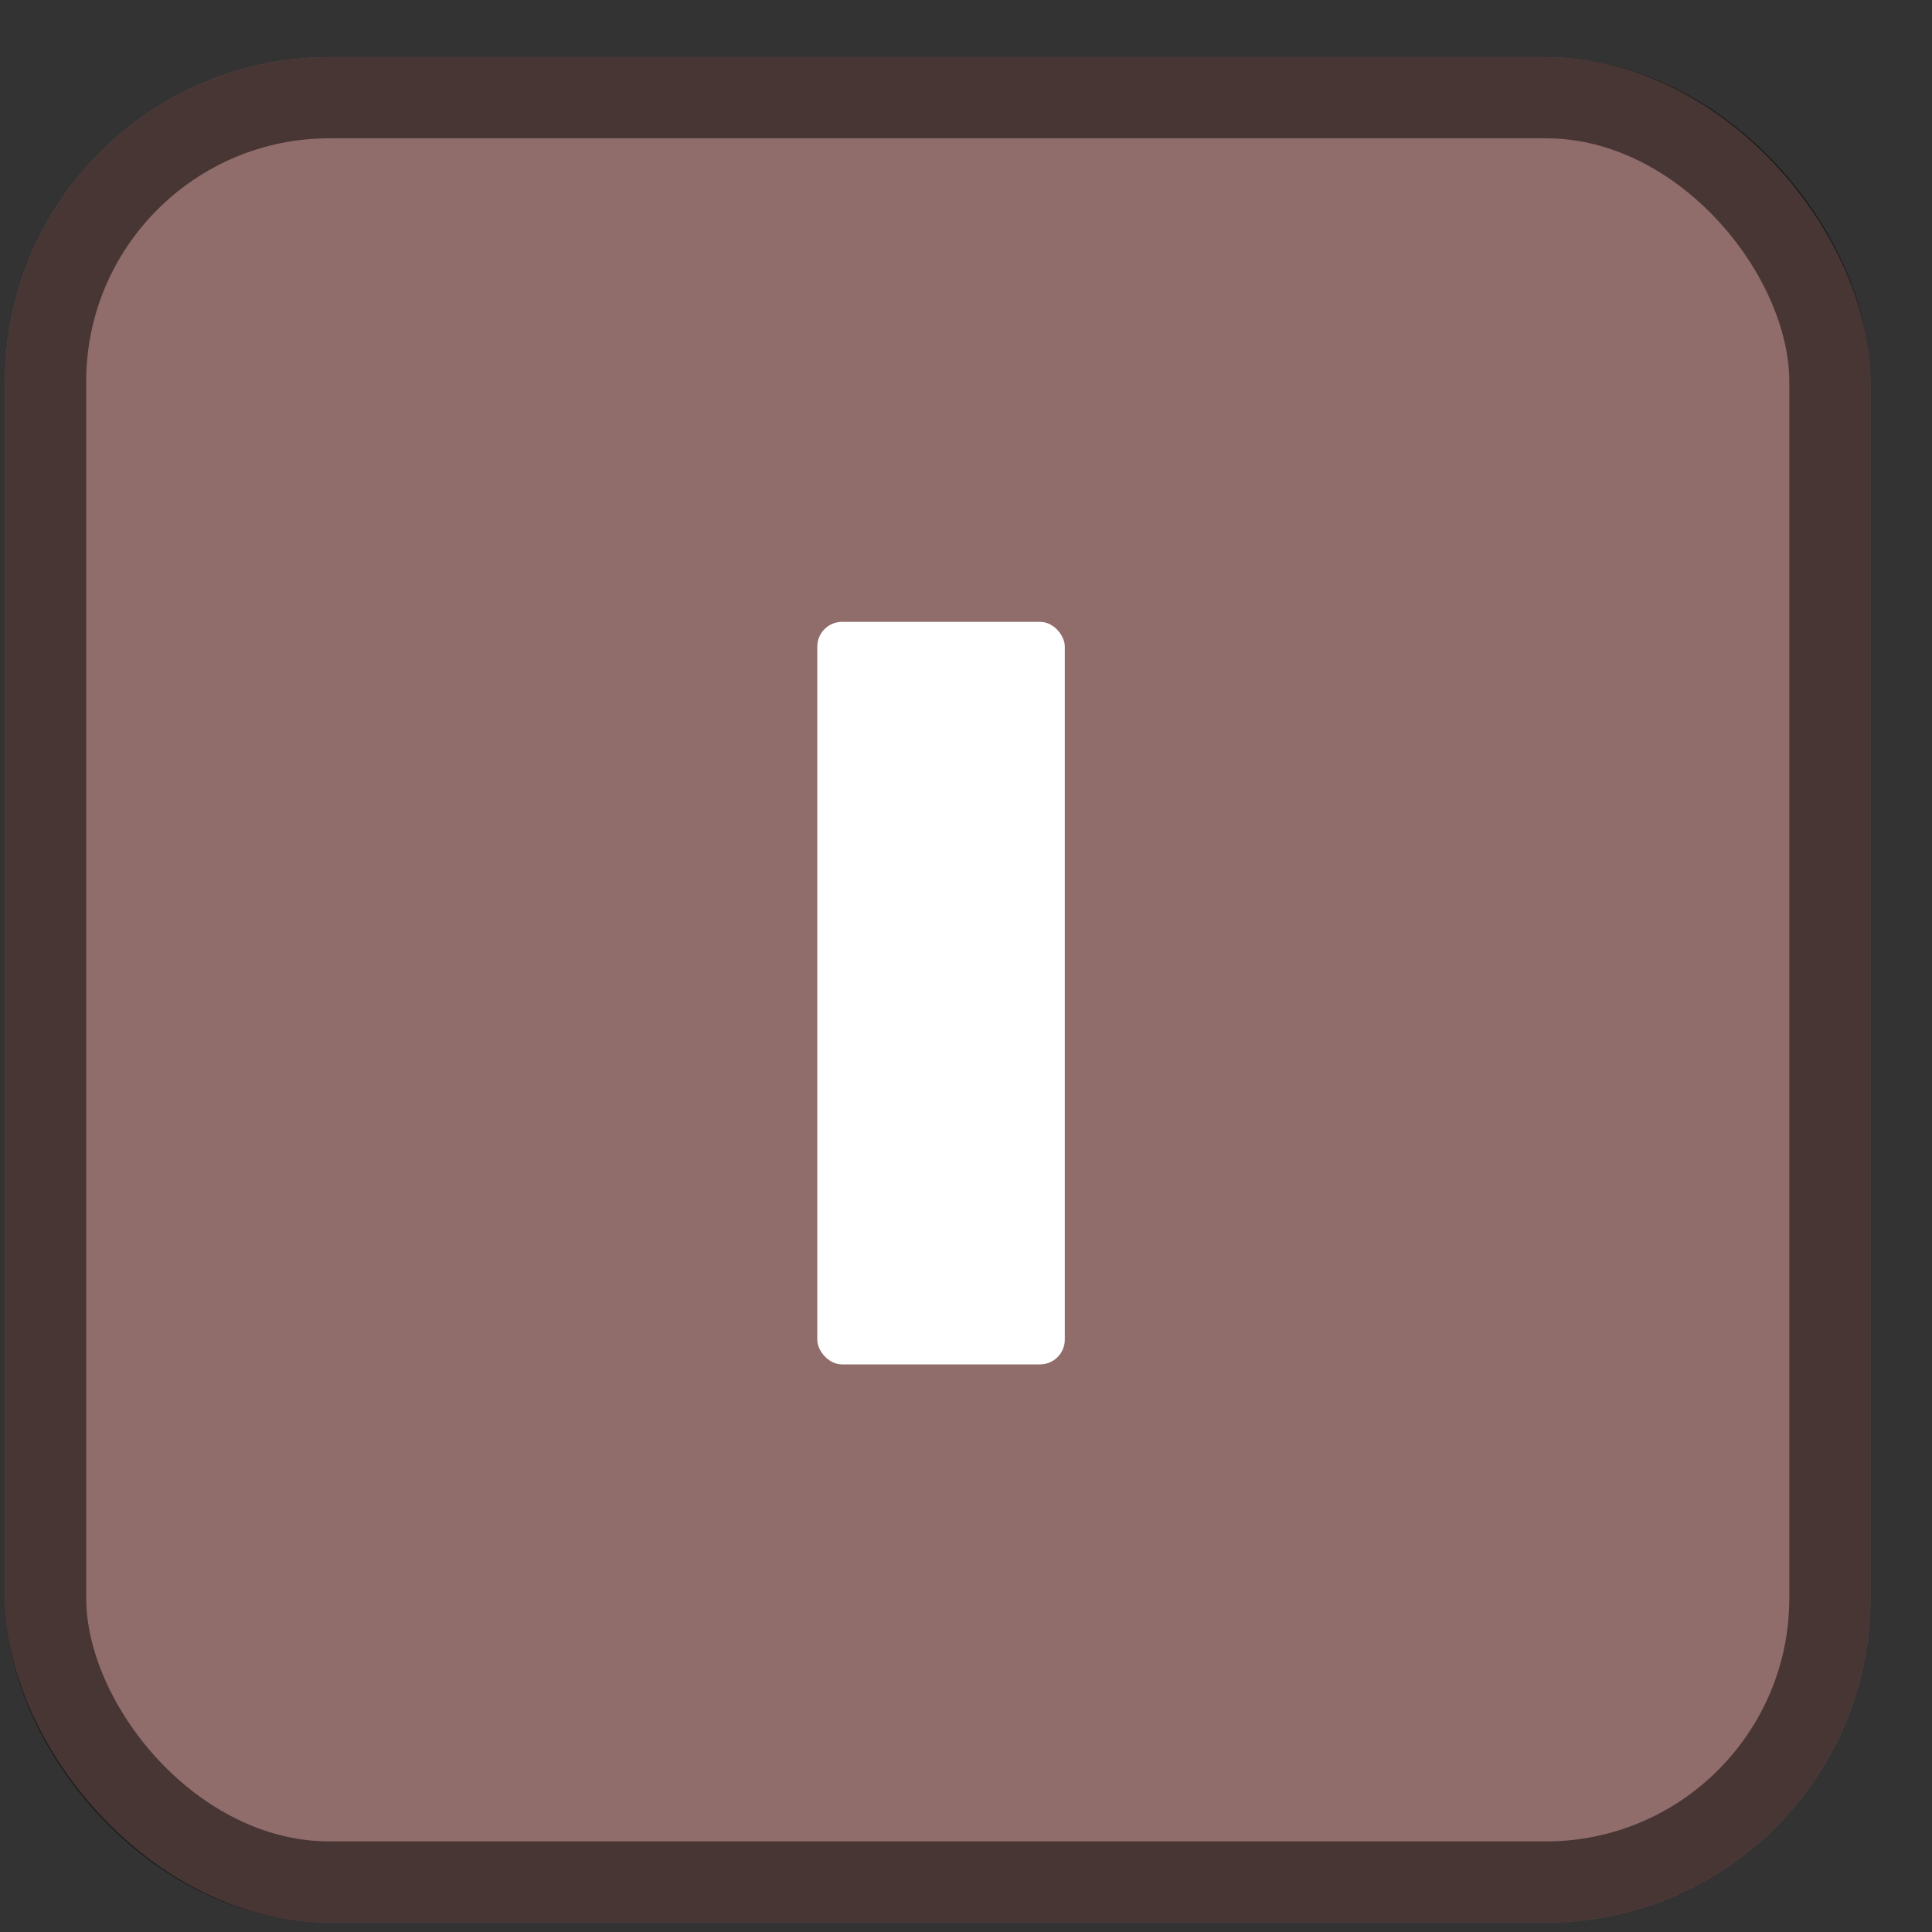 <svg width="29" height="29" viewBox="0 0 29 29" fill="none" xmlns="http://www.w3.org/2000/svg">
<rect x="0" y="0" width="29" height="29" fill="#333333" stroke="none"/>
<rect x="0.076" y="0.858" width="28" height="28" rx="4.87" fill="#906D6B"/>
<rect x="0.685" y="1.467" width="26.782" height="26.782" rx="4.261" stroke="black" stroke-opacity="0.5" stroke-width="1.218"/>
<rect x="12.268" y="9.334" width="3.715" height="11.146" rx="0.372" fill="white"/>
</svg>
